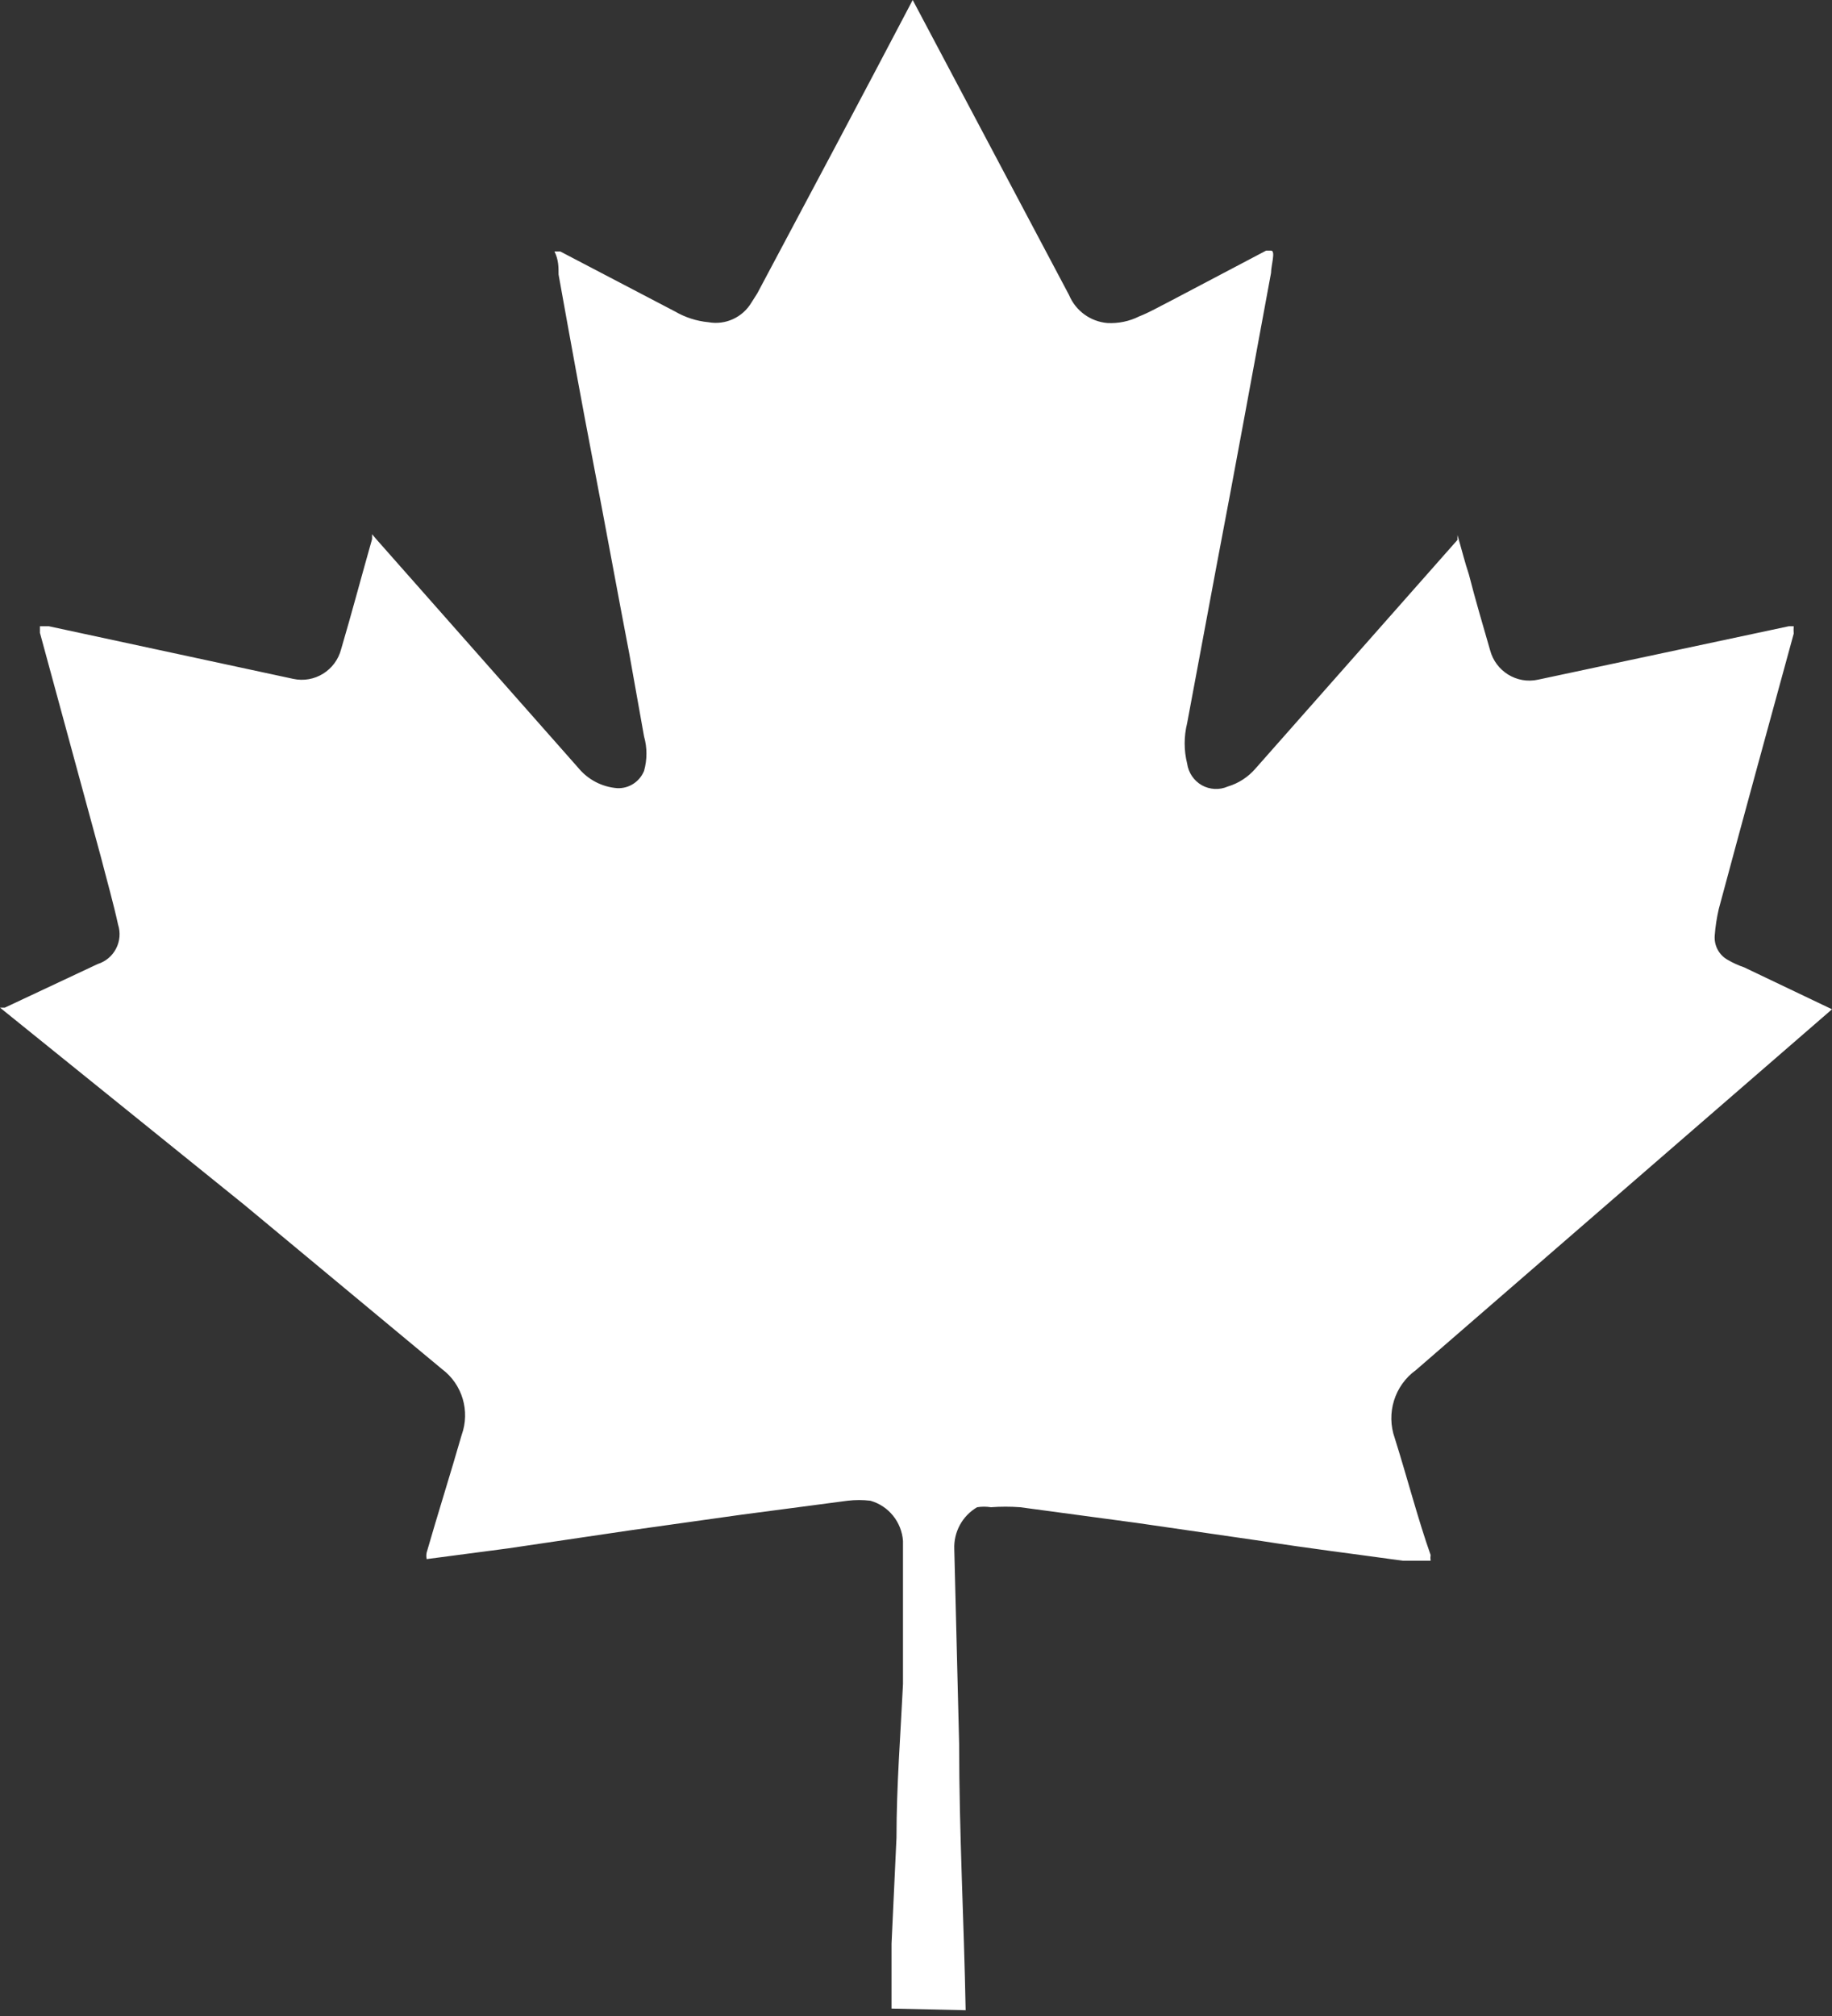 <svg width="20" height="22" viewBox="0 0 20 22" fill="none" xmlns="http://www.w3.org/2000/svg">
<rect x="0" y="0" width="20" height="22" fill="#333333" stroke="none"/>
<path d="M9.733 21.919V21.211L9.787 20.054C9.787 19.489 9.831 18.933 9.858 18.377C9.858 18.009 9.858 17.632 9.858 17.265C9.858 17.112 9.858 16.969 9.858 16.816C9.843 16.609 9.701 16.433 9.502 16.377C9.42 16.367 9.336 16.367 9.253 16.377L8.098 16.529L6.88 16.7L5.547 16.897L4.658 17.014C4.653 16.99 4.653 16.965 4.658 16.942C4.782 16.511 4.916 16.09 5.04 15.659C5.134 15.399 5.047 15.107 4.827 14.942L2.667 13.148L0 10.996H0.053L1.067 10.52C1.153 10.493 1.225 10.433 1.267 10.352C1.309 10.271 1.317 10.177 1.289 10.09C1.236 9.848 1.164 9.596 1.102 9.354L0.436 6.906C0.436 6.906 0.436 6.861 0.436 6.834H0.533L3.2 7.408C3.432 7.459 3.663 7.317 3.724 7.085C3.84 6.691 3.947 6.287 4.062 5.883C4.062 5.883 4.062 5.883 4.062 5.83L4.107 5.883L6.311 8.377C6.417 8.507 6.571 8.588 6.738 8.601C6.865 8.607 6.982 8.532 7.031 8.413C7.066 8.289 7.066 8.159 7.031 8.036L6.871 7.139C6.738 6.448 6.613 5.758 6.48 5.067C6.347 4.377 6.222 3.686 6.098 2.996C6.098 2.915 6.098 2.834 6.053 2.744H6.116L7.369 3.399C7.481 3.464 7.605 3.504 7.733 3.516C7.92 3.55 8.107 3.464 8.204 3.301L8.267 3.202C8.836 2.135 9.404 1.067 9.964 6.10352e-05L11.671 3.22C11.743 3.392 11.904 3.509 12.089 3.525C12.209 3.531 12.328 3.507 12.436 3.453C12.551 3.408 12.658 3.345 12.764 3.292L13.822 2.735C13.822 2.735 13.822 2.735 13.876 2.735C13.929 2.735 13.876 2.897 13.876 2.978C13.68 4.036 13.484 5.112 13.28 6.179L12.96 7.892C12.924 8.037 12.924 8.188 12.96 8.332C12.974 8.432 13.033 8.519 13.12 8.569C13.208 8.618 13.313 8.623 13.404 8.583C13.522 8.548 13.627 8.479 13.707 8.386L15.911 5.892V5.839C15.956 5.991 15.991 6.135 16.036 6.269C16.107 6.547 16.187 6.816 16.267 7.094C16.328 7.326 16.559 7.468 16.791 7.417L19.529 6.834H19.582C19.58 6.861 19.58 6.888 19.582 6.915C19.307 7.919 19.031 8.924 18.764 9.919C18.742 10.014 18.727 10.11 18.72 10.206C18.71 10.317 18.766 10.422 18.862 10.475C18.919 10.508 18.978 10.535 19.04 10.556L20 11.014L15.458 14.951C15.224 15.119 15.13 15.423 15.227 15.695C15.36 16.117 15.484 16.592 15.618 16.969C15.615 16.989 15.615 17.011 15.618 17.032H15.316C14.8 16.96 14.284 16.897 13.769 16.816L12.409 16.619L11.138 16.448C11.031 16.44 10.924 16.44 10.818 16.448C10.768 16.44 10.717 16.44 10.667 16.448C10.506 16.542 10.41 16.718 10.418 16.906L10.471 19.032C10.471 20 10.524 20.969 10.542 21.937L9.733 21.919Z" fill="white"/>
</svg>
